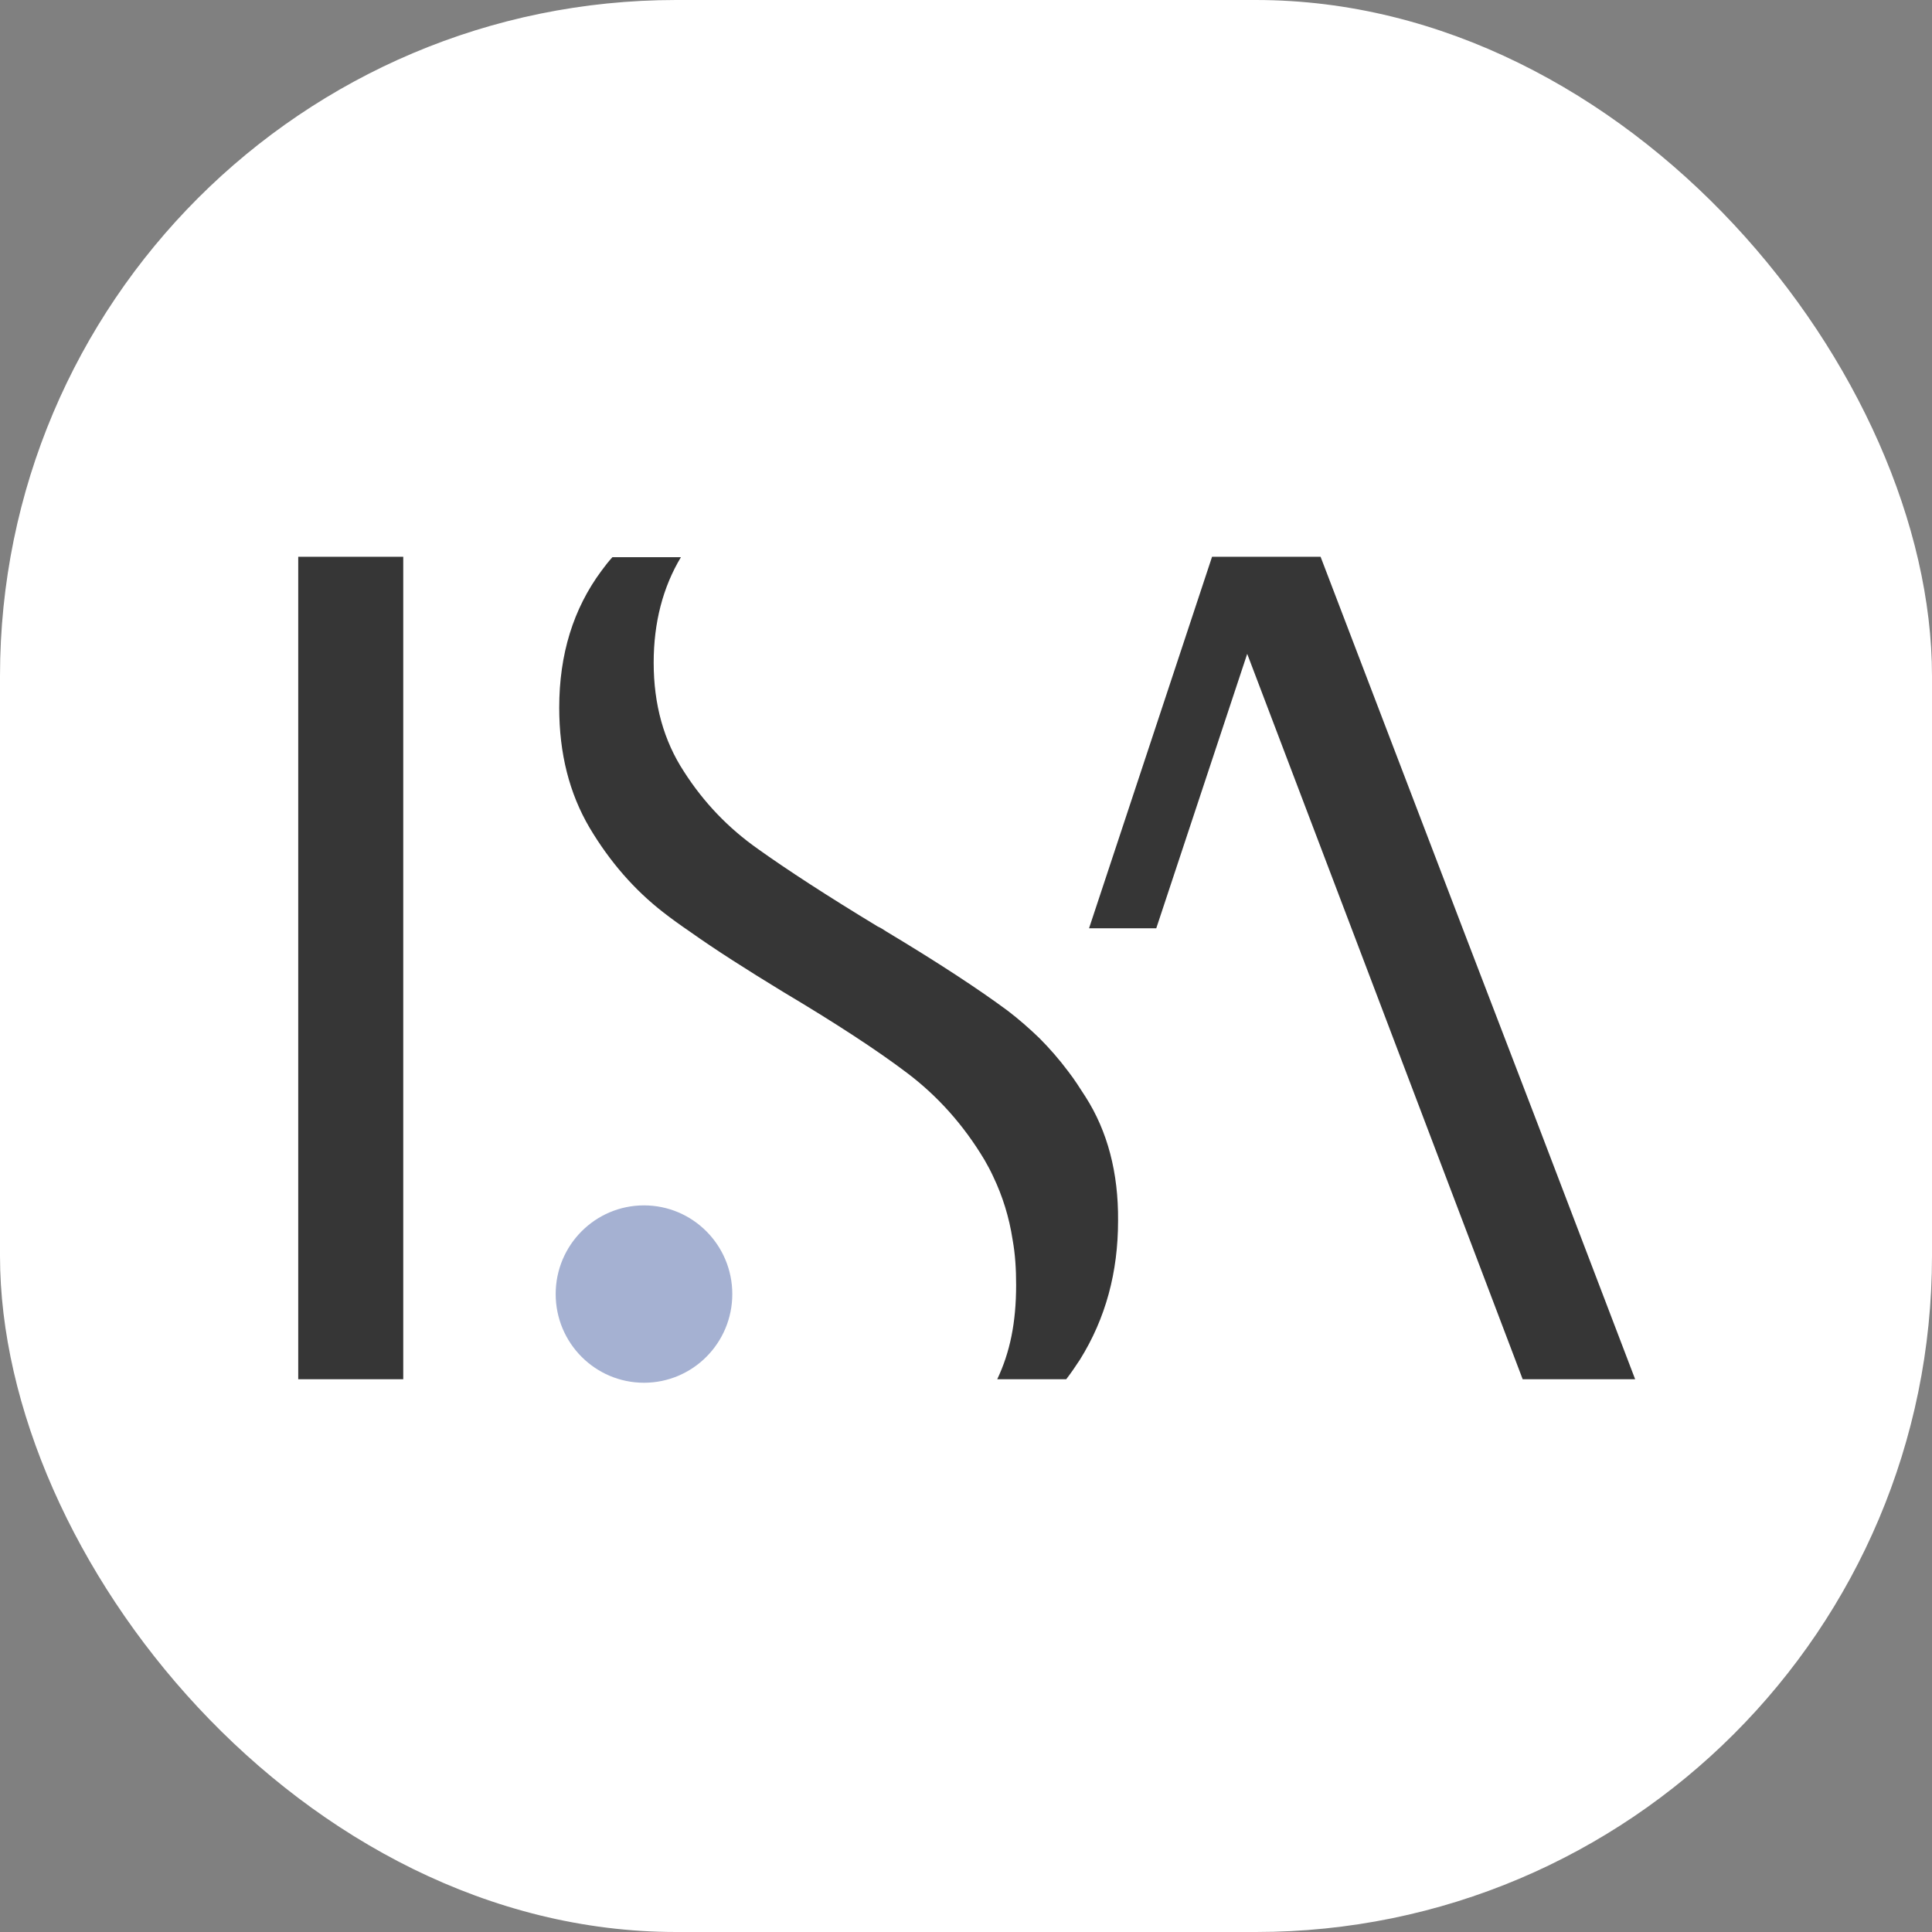 <svg xmlns="http://www.w3.org/2000/svg" version="1.1" xmlns:xlink="http://www.w3.org/1999/xlink" width="1000" height="1000"><rect width="100%" height="100%" fill="#808080" stroke="none"/><g clip-path="url(#SvgjsClipPath1010)"><rect width="1000" height="1000" fill="#ffffff"></rect><g transform="matrix(7.447,0,0,7.447,150,284.043)"><svg xmlns="http://www.w3.org/2000/svg" version="1.1" xmlns:xlink="http://www.w3.org/1999/xlink" width="94" height="58"><svg width="94" height="58" viewBox="0 0 94 58" fill="none" xmlns="http://www.w3.org/2000/svg">
<path d="M7.885 0.556H0.586V57.72H7.885V0.556Z" fill="#363636"></path>
<path d="M86.728 39.964L81.598 26.593L71.644 0.556H68.773H64.101L55.551 26.378H60.223L66.544 7.303L73.873 26.593L85.69 57.72H93.507L86.728 39.964Z" fill="#363636"></path>
<path d="M55.308 38.093C54.911 37.479 54.545 36.897 54.117 36.344C53.476 35.486 52.804 34.719 52.102 34.014C51.4 33.339 50.667 32.695 49.903 32.112C47.918 30.64 45.079 28.77 41.445 26.592C41.262 26.47 41.078 26.347 40.865 26.255C37.322 24.108 34.544 22.299 32.528 20.857C30.482 19.416 28.772 17.637 27.398 15.491C25.994 13.344 25.291 10.829 25.291 7.916C25.291 5.125 25.933 2.671 27.184 0.586H22.421C22.146 0.893 21.902 1.199 21.657 1.537C19.703 4.174 18.726 7.333 18.726 11.044C18.726 14.233 19.428 16.993 20.833 19.385C22.238 21.747 23.948 23.709 25.963 25.273C26.513 25.703 27.154 26.163 27.826 26.623C29.597 27.88 31.765 29.26 34.33 30.824C37.933 32.971 40.803 34.842 42.91 36.437C45.017 38.031 46.819 40.025 48.285 42.478C48.499 42.846 48.712 43.245 48.895 43.643C49.537 44.993 49.995 46.434 50.239 48.029C50.422 49.041 50.483 50.084 50.483 51.157C50.483 53.794 50.056 55.849 49.17 57.72H53.965C54.3 57.29 54.606 56.83 54.911 56.37C56.713 53.488 57.568 50.267 57.568 46.71C57.598 43.367 56.835 40.485 55.308 38.093Z" fill="#363636"></path>
<path d="M30.755 51.801C30.755 55.205 28.007 57.965 24.617 57.965C21.228 57.965 18.48 55.205 18.48 51.801C18.48 48.397 21.228 45.637 24.617 45.637C28.007 45.637 30.755 48.397 30.755 51.801Z" fill="#A5B1D2"></path>
</svg></svg></g></g><defs><clipPath id="SvgjsClipPath1010"><rect width="1000" height="1000" x="0" y="0" rx="350" ry="350"></rect></clipPath></defs></svg>